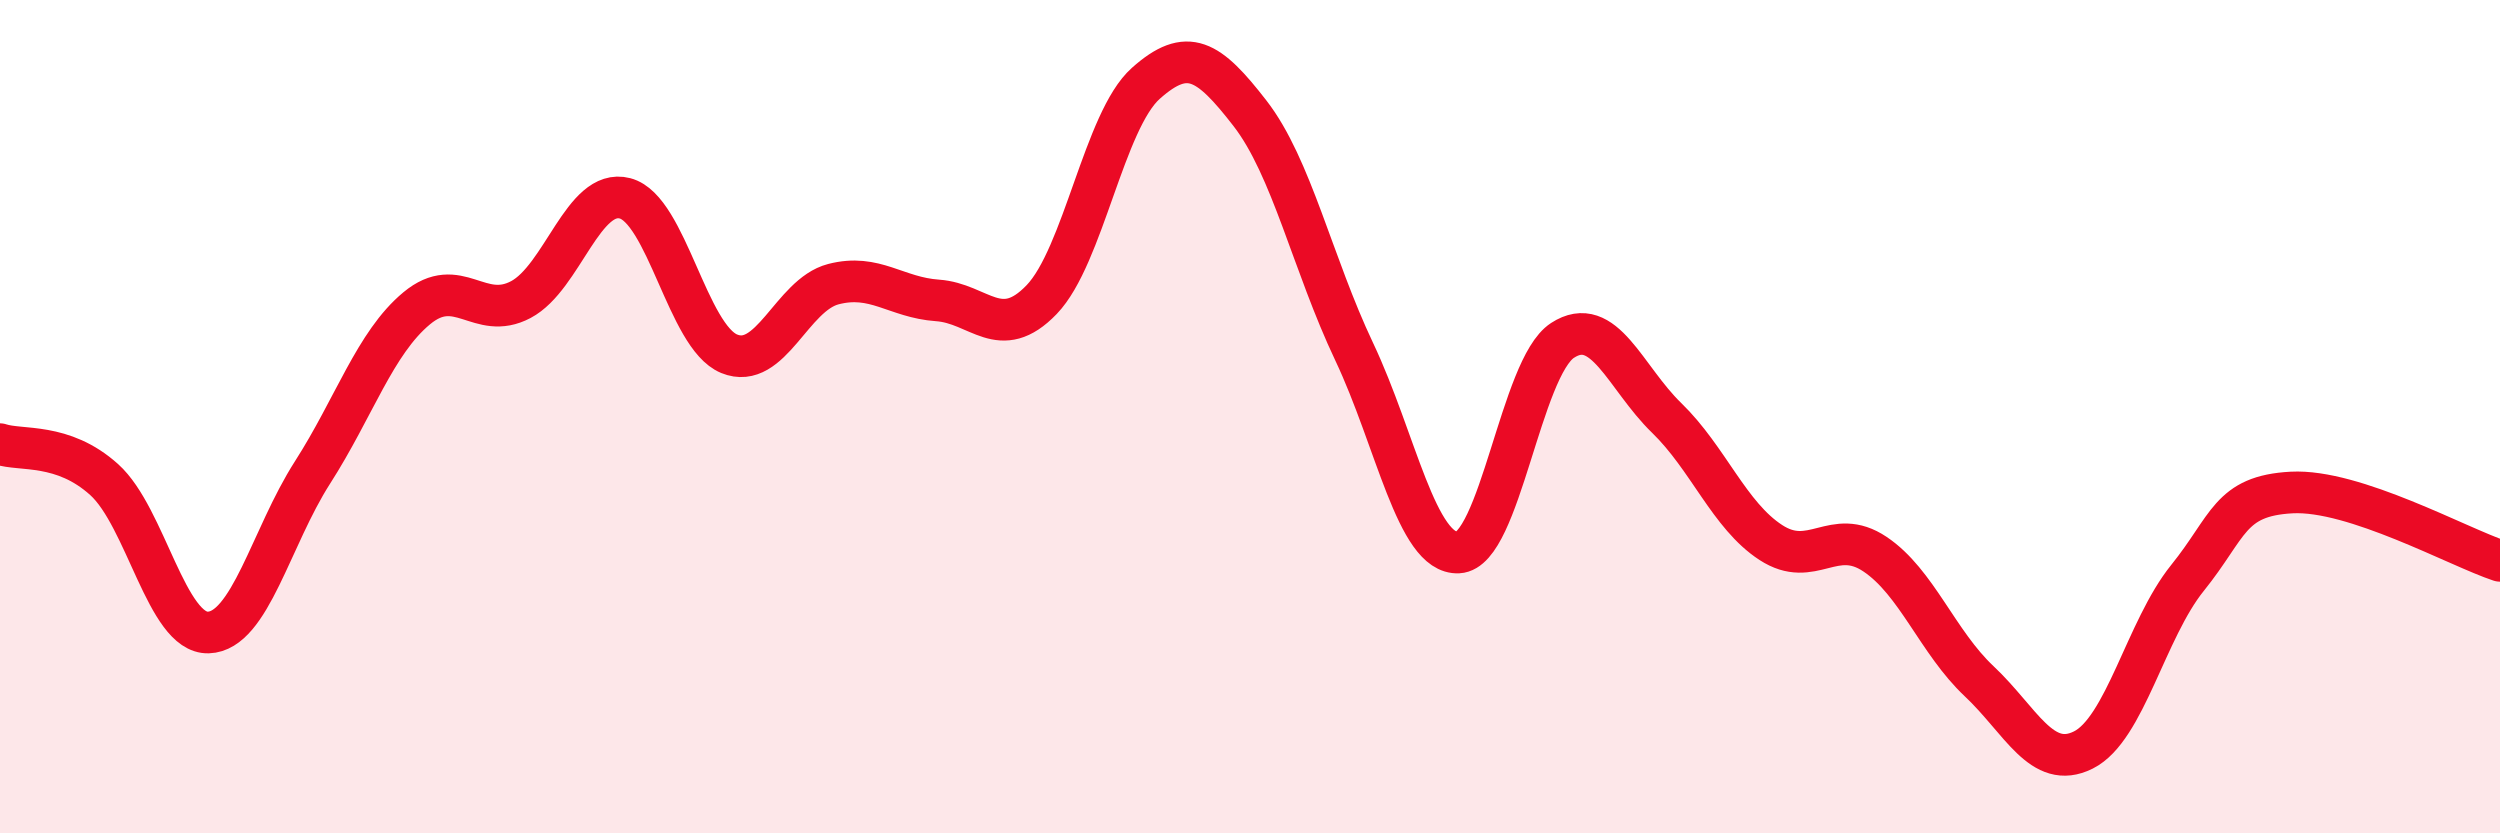 
    <svg width="60" height="20" viewBox="0 0 60 20" xmlns="http://www.w3.org/2000/svg">
      <path
        d="M 0,10.66 C 0.5,10.83 1.5,10.61 2.5,11.51 C 3.5,12.41 4,15.21 5,15.18 C 6,15.15 6.5,12.9 7.5,11.34 C 8.5,9.78 9,8.23 10,7.4 C 11,6.57 11.5,7.72 12.5,7.19 C 13.5,6.66 14,4.5 15,4.76 C 16,5.02 16.5,8.08 17.5,8.49 C 18.5,8.9 19,7.08 20,6.82 C 21,6.56 21.5,7.14 22.5,7.21 C 23.5,7.28 24,8.23 25,7.19 C 26,6.15 26.5,2.89 27.5,2 C 28.5,1.11 29,1.43 30,2.72 C 31,4.01 31.5,6.33 32.5,8.44 C 33.5,10.55 34,13.31 35,13.26 C 36,13.21 36.5,8.82 37.5,8.17 C 38.5,7.52 39,9.06 40,10.03 C 41,11 41.5,12.37 42.5,13.02 C 43.5,13.67 44,12.63 45,13.3 C 46,13.97 46.5,15.41 47.5,16.35 C 48.5,17.29 49,18.5 50,18 C 51,17.5 51.5,15.11 52.5,13.87 C 53.5,12.63 53.5,11.9 55,11.82 C 56.5,11.74 59,13.13 60,13.46L60 20L0 20Z"
        fill="#EB0A25"
        opacity="0.1"
        stroke-linecap="round"
        stroke-linejoin="round"
      />
      <path
        d="M 0,10.66 C 0.5,10.83 1.5,10.61 2.5,11.51 C 3.5,12.41 4,15.21 5,15.18 C 6,15.15 6.5,12.9 7.5,11.34 C 8.5,9.78 9,8.23 10,7.4 C 11,6.57 11.5,7.72 12.5,7.19 C 13.5,6.66 14,4.5 15,4.76 C 16,5.02 16.5,8.08 17.5,8.49 C 18.5,8.9 19,7.08 20,6.82 C 21,6.56 21.5,7.14 22.5,7.21 C 23.5,7.28 24,8.23 25,7.19 C 26,6.15 26.5,2.89 27.5,2 C 28.5,1.11 29,1.43 30,2.72 C 31,4.01 31.5,6.33 32.5,8.44 C 33.5,10.55 34,13.31 35,13.26 C 36,13.21 36.5,8.82 37.5,8.17 C 38.5,7.52 39,9.06 40,10.03 C 41,11 41.5,12.37 42.5,13.02 C 43.5,13.67 44,12.63 45,13.3 C 46,13.97 46.5,15.41 47.5,16.35 C 48.5,17.29 49,18.5 50,18 C 51,17.5 51.5,15.11 52.5,13.87 C 53.5,12.63 53.5,11.9 55,11.82 C 56.5,11.74 59,13.13 60,13.46"
        stroke="#EB0A25"
        stroke-width="1"
        fill="none"
        stroke-linecap="round"
        stroke-linejoin="round"
      />
    </svg>
  